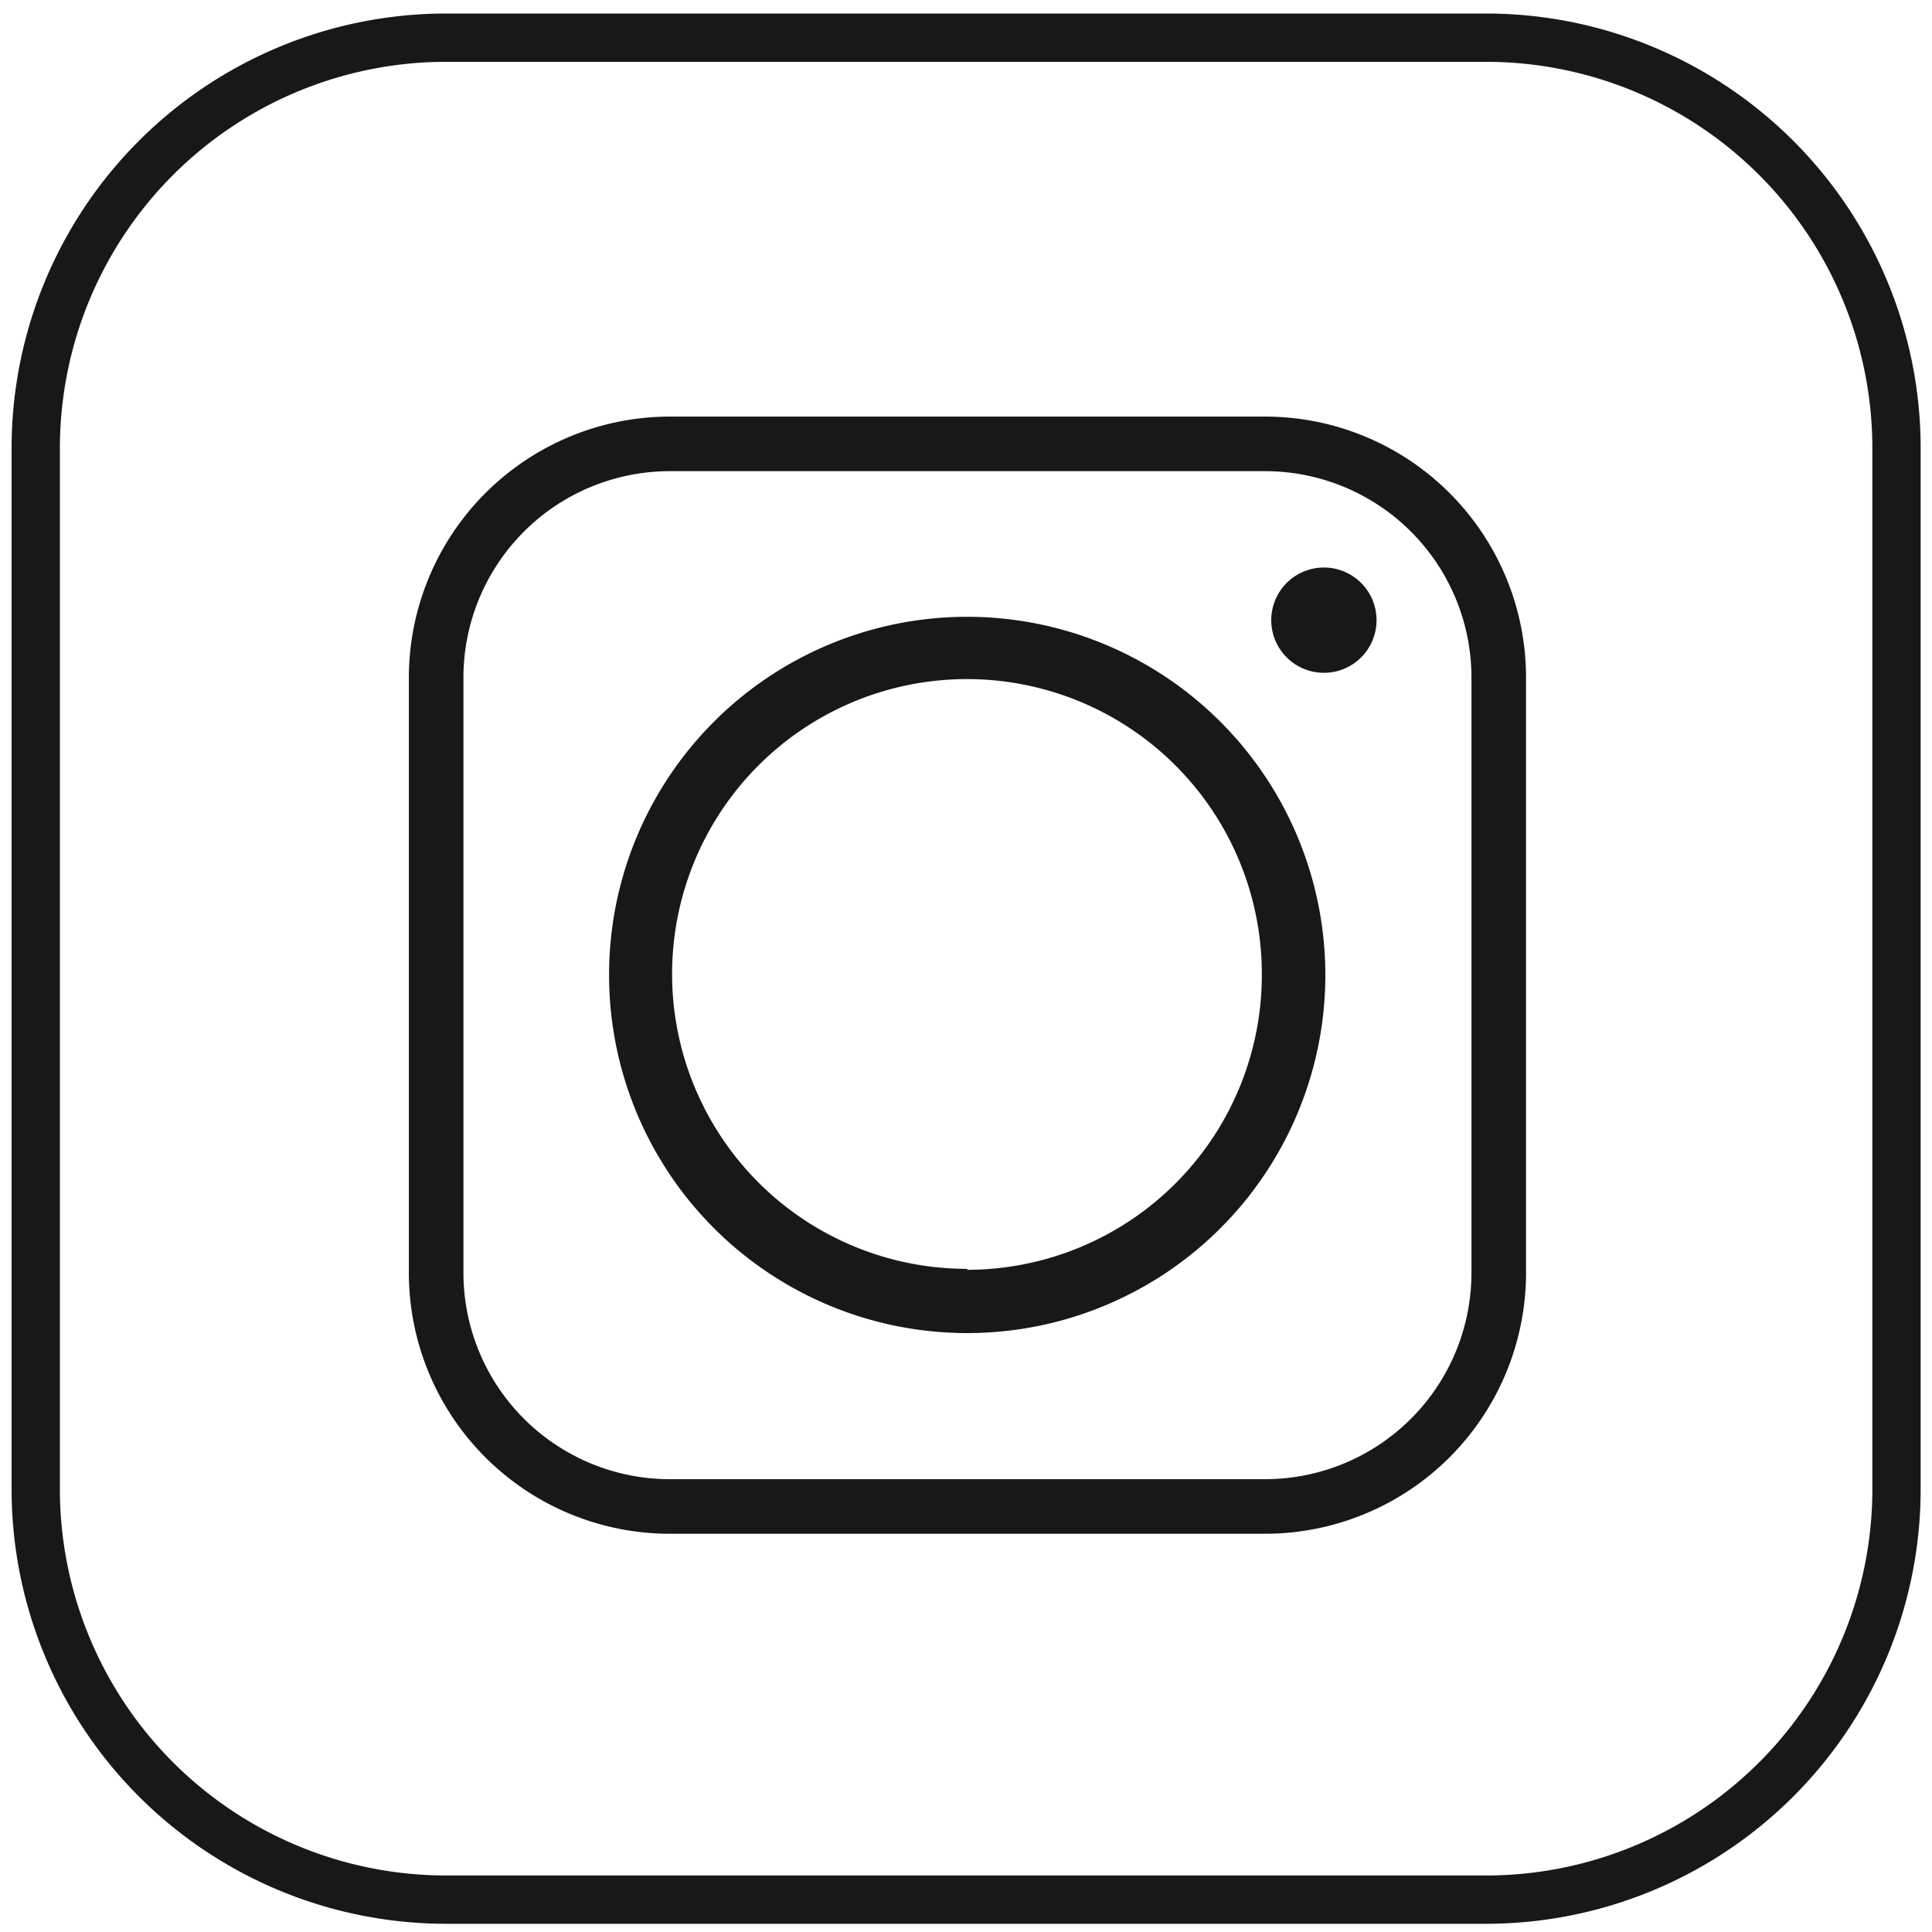 <svg id="Ebene_1" data-name="Ebene 1" xmlns="http://www.w3.org/2000/svg" viewBox="0 0 80 80"><defs><style>.cls-1{fill:none;stroke:#1a171b;stroke-linejoin:round;stroke-width:2px;}.cls-2{fill:#1a171b;}</style></defs><title>SocialMedia_Icons</title><path class="cls-1" d="M18.43,1.56h43.1a17,17,0,0,1,17,17v43.1a17,17,0,0,1-17,17H18.43a17,17,0,0,1-16.95-17V18.51A17,17,0,0,1,18.43,1.56Z"/><path class="cls-2" d="M40.05,25.54A14.83,14.83,0,1,0,54.88,40.37,14.84,14.84,0,0,0,40.05,25.54Zm0,27a12.21,12.21,0,1,1,12.2-12.21A12.21,12.21,0,0,1,40.05,52.58Z"/><path class="cls-2" d="M54.84,23.5A2.18,2.18,0,1,0,57,25.68,2.18,2.18,0,0,0,54.84,23.5Z"/><path class="cls-2" d="M52.39,17.25H27.73a10.82,10.82,0,0,0-10.8,10.8V52.71a10.81,10.81,0,0,0,10.8,10.8H52.39a10.81,10.81,0,0,0,10.8-10.8V28.05A10.81,10.81,0,0,0,52.39,17.25Zm8.54,35.46a8.55,8.55,0,0,1-8.54,8.54H27.73a8.55,8.55,0,0,1-8.54-8.54V28.05a8.55,8.55,0,0,1,8.54-8.54H52.39a8.55,8.55,0,0,1,8.54,8.54Z"/></svg>